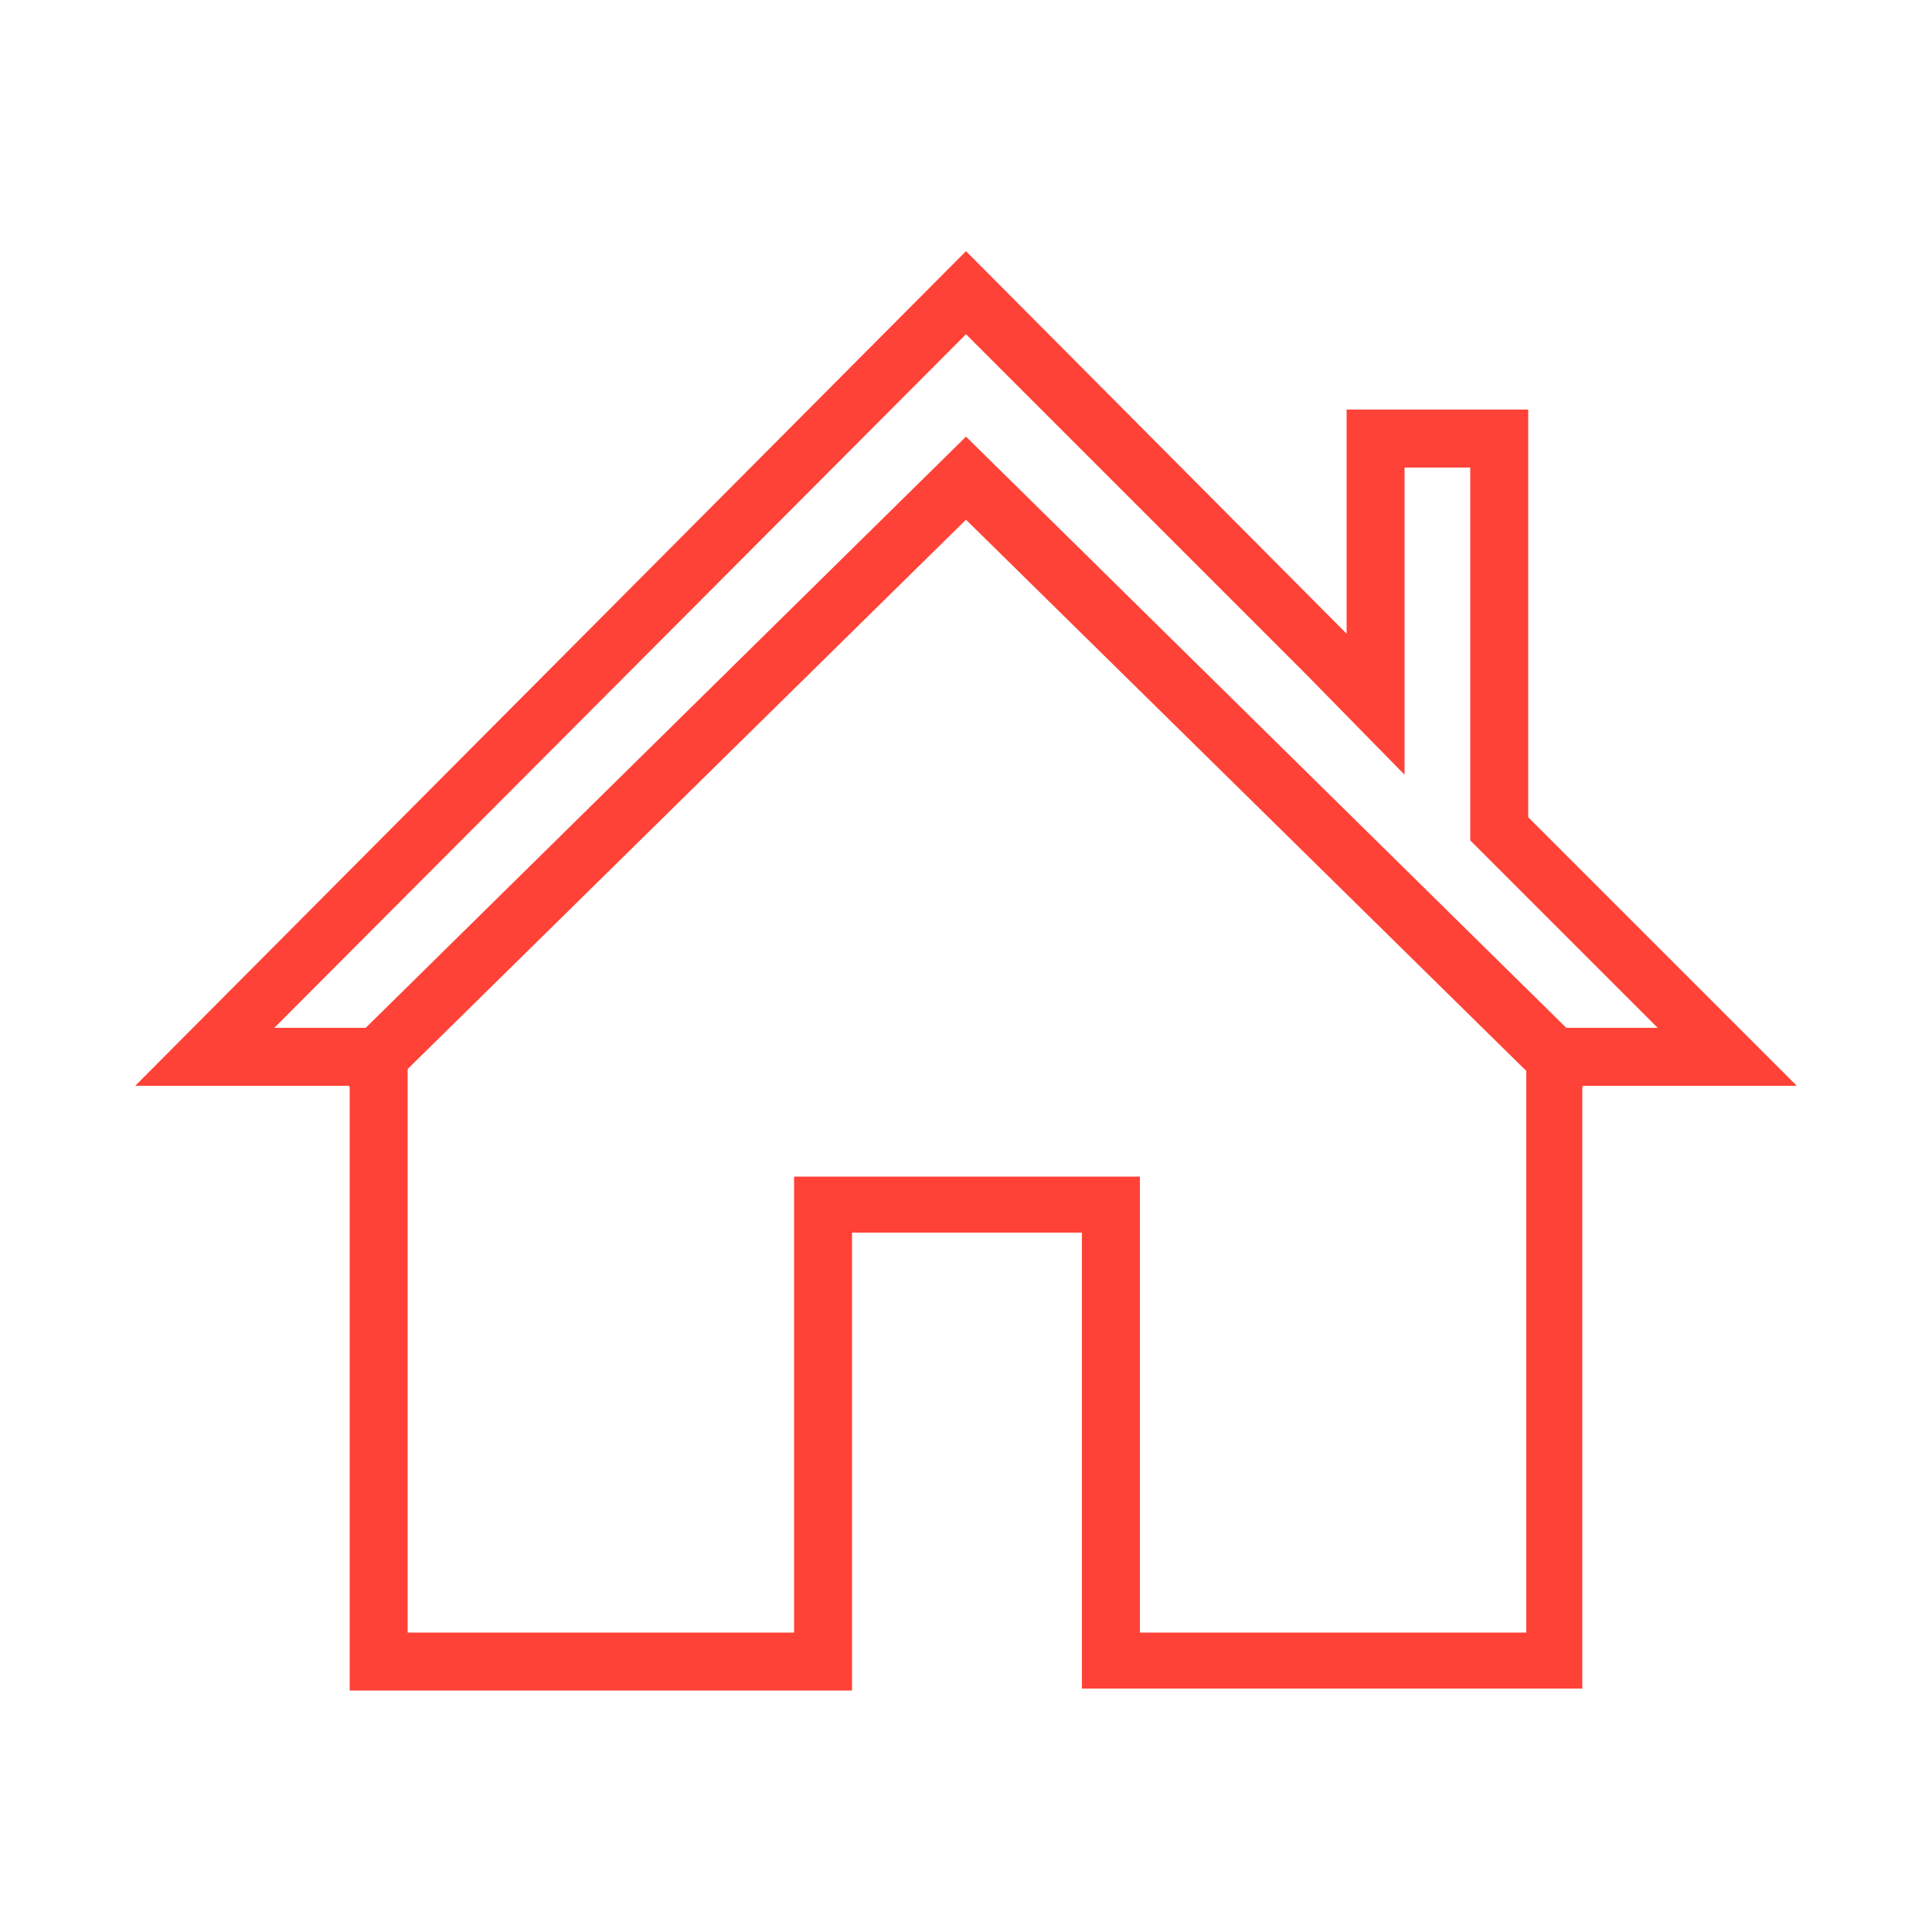 <svg width="24" height="24" viewBox="0 0 24 24" fill="none" xmlns="http://www.w3.org/2000/svg">
<path d="M19.416 13.752L12 6.456L4.584 13.752L4.08 13.224L12 5.424L19.92 13.224L19.416 13.752Z" fill="#FF4237"/>
<path d="M12 4.152L16.224 8.376L17.448 9.624V5.808H18.264V10.44L20.592 12.768H18.96V20.28H14.16V14.616H9.864V20.28H5.064V12.768H3.408L12 4.152ZM12 3.12L1.68 13.488H4.344V21H10.584V15.312H13.44V20.976H19.656V13.488H22.32L18.984 10.152V5.088H16.728V7.872L12 3.12Z" fill="#FF4237"/>
</svg>
